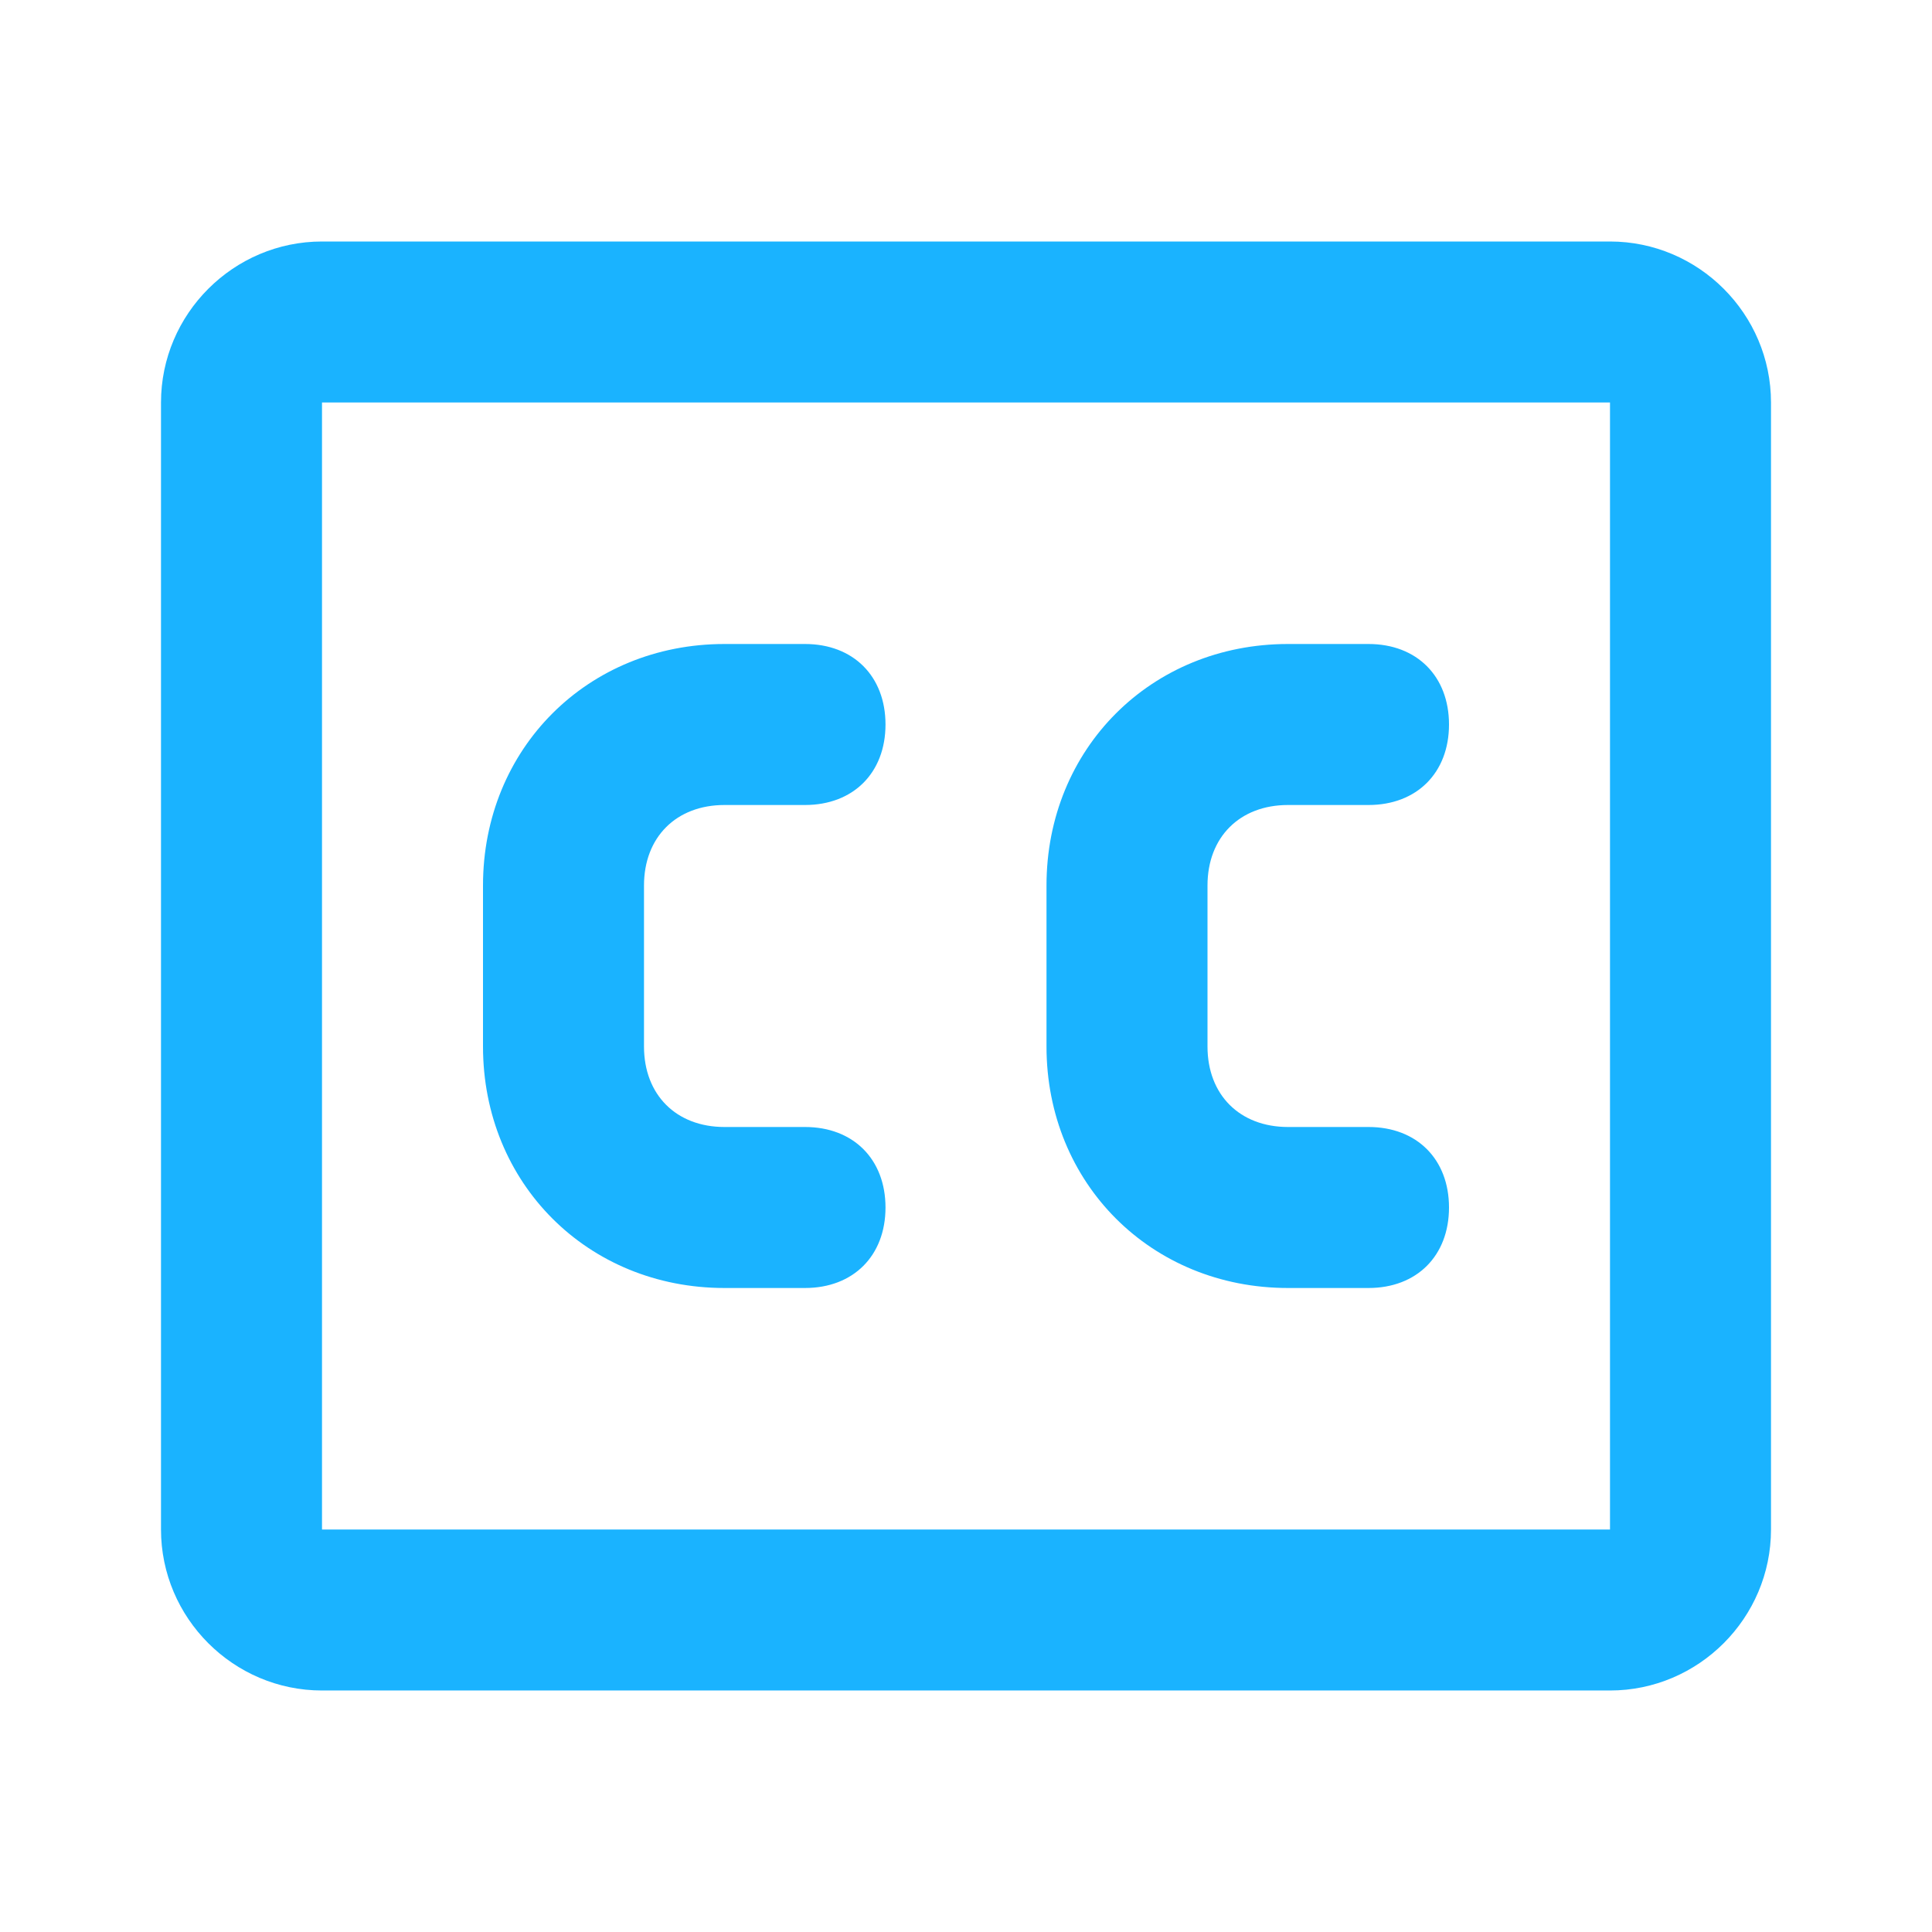 <?xml version="1.0" encoding="UTF-8"?> <svg xmlns="http://www.w3.org/2000/svg" xmlns:xlink="http://www.w3.org/1999/xlink" version="1.0" id="grid" x="0px" y="0px" viewBox="0 0 24 24" style="enable-background:new 0 0 24 24;" xml:space="preserve"> <style type="text/css"> .st0{fill:#1AB3FF;} </style> <path class="st0" d="M20,3H4C2.9,3,2,3.9,2,5v14c0,1.1,0.9,2,2,2h16c1.1,0,2-0.9,2-2V5C22,3.9,21.1,3,20,3z M20,19H4V5h16L20,19z M20,20v-1h0L20,20z M9,10h1c0.6,0,1-0.4,1-1s-0.4-1-1-1H9c-1.7,0-3,1.3-3,3v2c0,1.7,1.3,3,3,3h1c0.6,0,1-0.4,1-1s-0.4-1-1-1H9 c-0.6,0-1-0.4-1-1v-2C8,10.4,8.4,10,9,10z M16,10h1c0.6,0,1-0.4,1-1s-0.4-1-1-1h-1c-1.7,0-3,1.3-3,3v2c0,1.7,1.3,3,3,3h1 c0.6,0,1-0.4,1-1s-0.4-1-1-1h-1c-0.6,0-1-0.4-1-1v-2C15,10.4,15.4,10,16,10z"></path> </svg> 